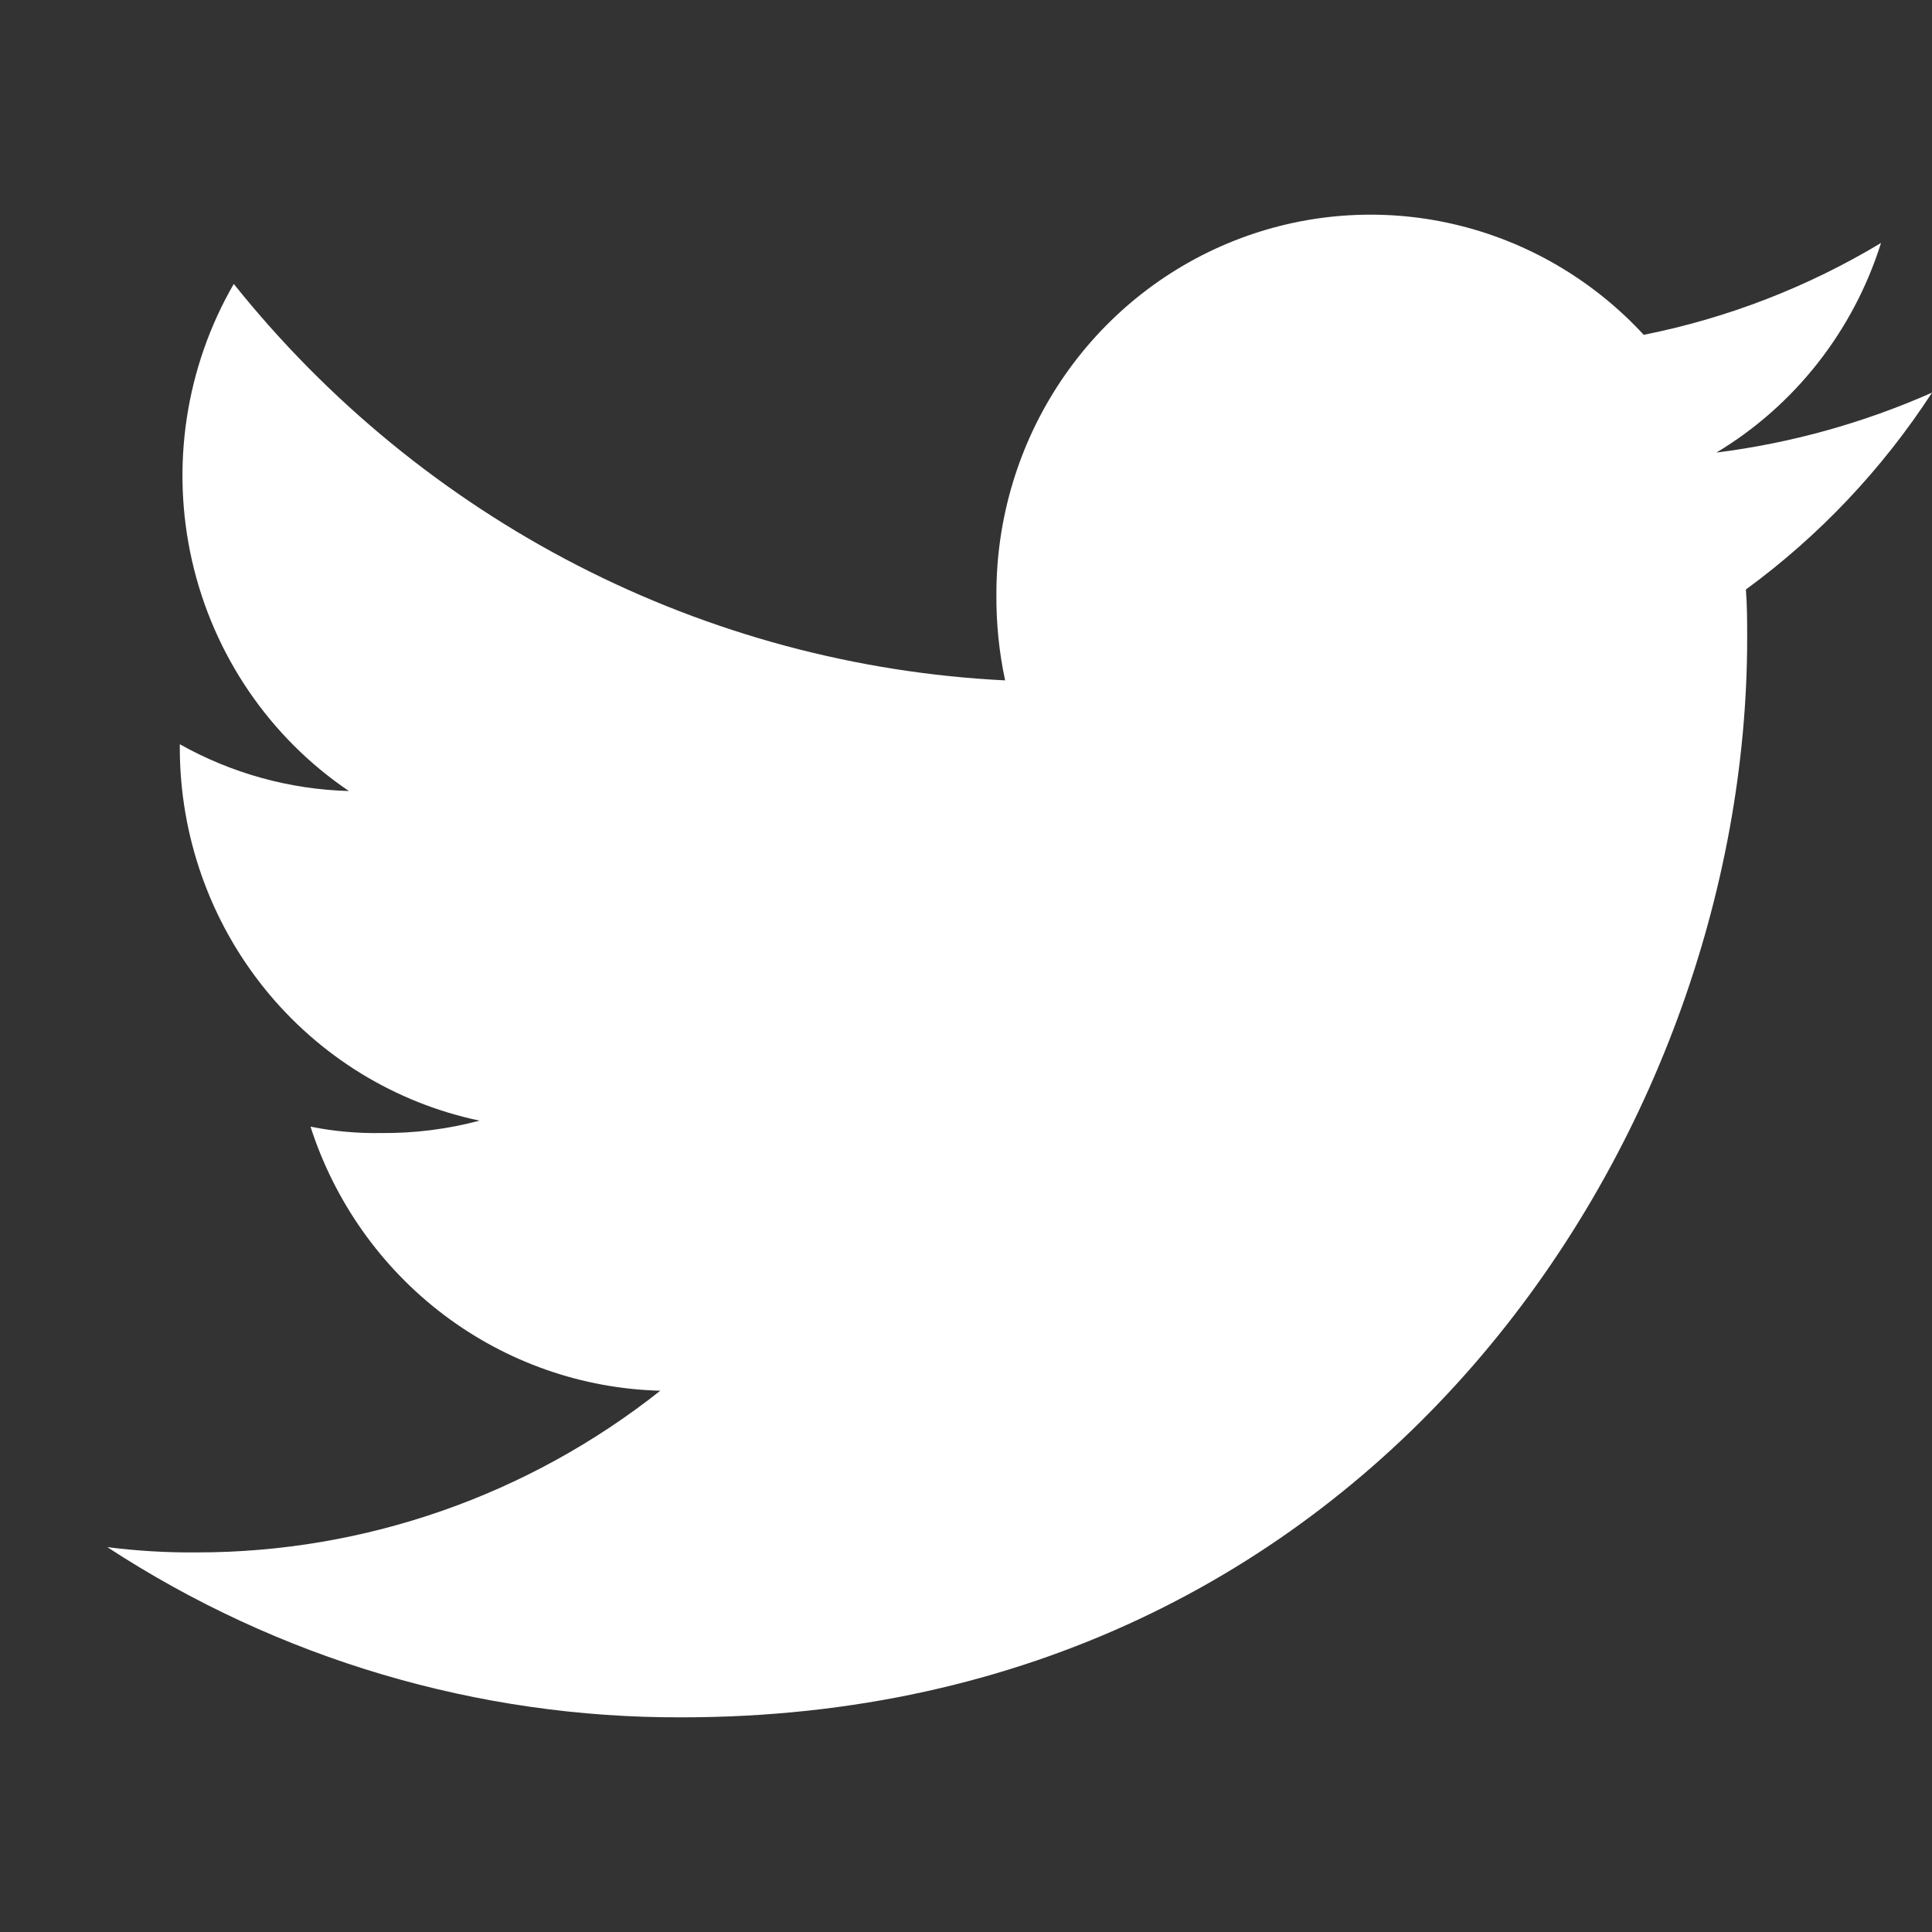 <?xml version="1.0" encoding="UTF-8"?> <svg xmlns="http://www.w3.org/2000/svg" width="72" height="72" viewBox="0 0 72 72" fill="none"><rect x="0" y="0" width="72" height="72" fill="#333333" stroke="none"/> <path d="M72 14.633C69.442 15.765 66.736 16.517 63.965 16.866C66.886 15.112 69.069 12.332 70.1 9.055C67.367 10.699 64.376 11.856 61.257 12.478C59.346 10.407 56.864 8.967 54.134 8.344C51.404 7.722 48.553 7.947 45.95 8.989C43.348 10.03 41.115 11.842 39.543 14.187C37.97 16.532 37.131 19.302 37.133 22.137C37.123 23.219 37.232 24.299 37.458 25.356C31.91 25.08 26.482 23.622 21.529 21.076C16.576 18.529 12.208 14.953 8.712 10.581C6.914 13.691 6.358 17.38 7.155 20.892C7.952 24.405 10.044 27.477 13.002 29.479C10.794 29.419 8.633 28.821 6.701 27.736V27.89C6.707 31.151 7.821 34.309 9.856 36.836C11.89 39.362 14.721 41.102 17.872 41.763C16.68 42.08 15.451 42.236 14.218 42.225C13.33 42.241 12.443 42.162 11.572 41.987C12.475 44.791 14.213 47.243 16.547 49.005C18.882 50.767 21.698 51.753 24.608 51.828C19.676 55.733 13.596 57.855 7.337 57.854C6.221 57.864 5.107 57.798 4 57.658C10.383 61.828 17.822 64.03 25.416 64C51.081 64 65.112 42.463 65.112 23.796C65.112 23.173 65.112 22.571 65.064 21.969C67.796 19.971 70.147 17.485 72 14.633Z" fill="white"></path> </svg> 
